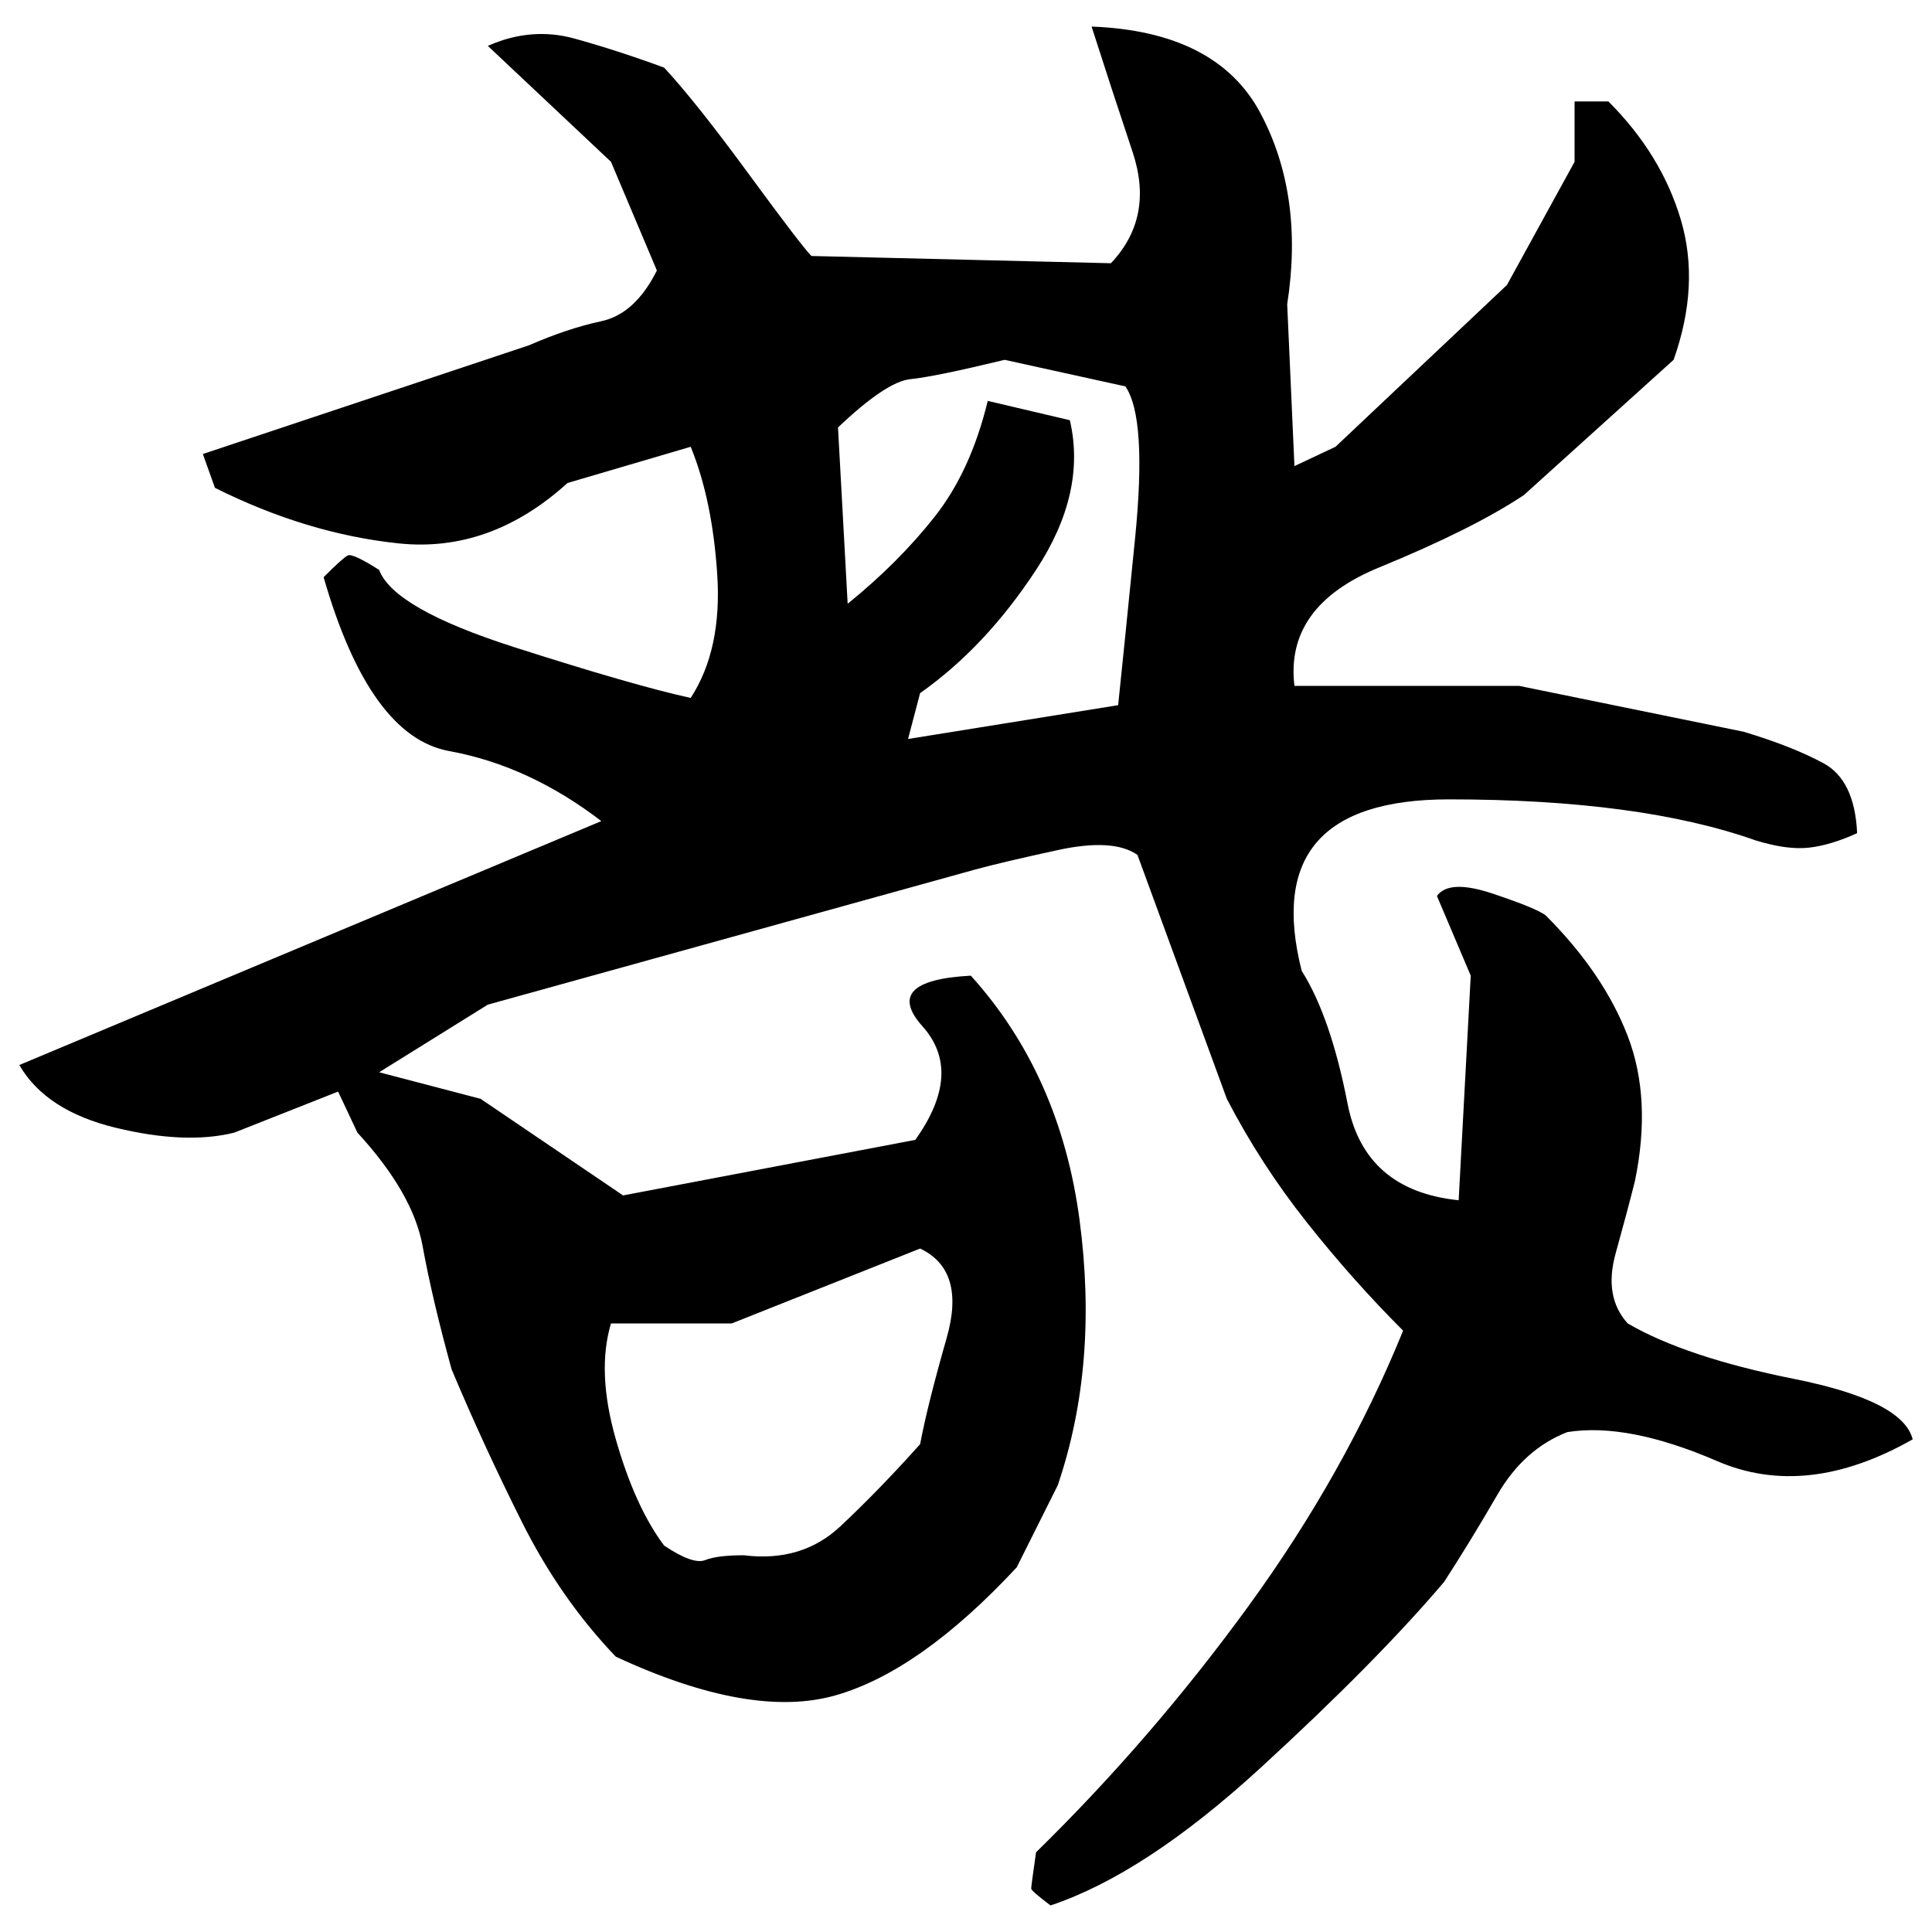 ﻿<?xml version="1.0" encoding="UTF-8" standalone="yes"?>
<svg xmlns="http://www.w3.org/2000/svg" height="100%" version="1.1" width="100%" viewBox="0 0 80 80">
  <g transform="scale(1)">
    <path fill="#000000" d="M45.2 1.1Q50.4 1.3 52.2 4.7T53.3 12.6L53.6 19.3L55.3 18.5L62.4 11.8L65.2 6.7V4.2H66.6Q68.8 6.4 69.6 9.1T69.3 14.9L63.1 20.5Q61 21.9 57.1 23.5T53.6 28.4H62.9L72.2 30.3Q74.2 30.9 75.5 31.6T76.9 34.5Q75.8 35 74.9 35.1T72.7 34.8Q67.9 33.1 60 33.1T53.9 40.2Q55.1 42.1 55.8 45.7T60.4 49.7L60.9 40.4L59.5 37.1Q60 36.4 61.8 37.0T64 37.9Q66.4 40.3 67.4 42.9T67.7 48.9Q67.4 50.1 66.9 51.9T67.4 54.8Q69.8 56.2 74.3 57.1T79.2 59.6Q74.8 62.1 71.1 60.5T64.9 59.3Q63.1 60 62 61.9T59.8 65.5Q57 68.8 52.2 73.2T43.5 78.9Q42.7 78.3 42.7 78.2T42.9 76.7Q47.7 72 51.7 66.5T58.1 55.1Q56 53.0 54.1 50.6T50.8 45.5L47.1 35.4Q46.1 34.7 43.8 35.2T40.4 36.0L20.2 41.6L15.7 44.4L19.9 45.5L25.8 49.5L37.9 47.2Q39.9 44.4 38.2 42.5T40.2 40.4Q43.9 44.5 44.7 50.5T43.8 61.5L42.1 64.9Q38.1 69.2 34.6 70.2T25.5 68.6Q23.2 66.2 21.6 63T18.7 56.7Q17.9 53.8 17.5 51.6T14.8 46.9L14.0 45.2L9.7 46.9Q7.7 47.4 4.8 46.7T0.8 44.1L24.9 34Q21.9 31.7 18.6 31.1T13.4 23.9Q14.2 23.1 14.4 23T15.7 23.6Q16.3 25.2 21.3 26.8T28.6 28.9Q29.9 26.9 29.7 23.8T28.6 18.5L23.5 20.0Q20.3 22.9 16.5 22.5T8.9 20.2L8.4 18.8L21.9 14.3Q23.5 13.6 24.9 13.3T27.2 11.2L25.3 6.7L20.2 1.9Q22.0 1.1 23.8 1.6T27.5 2.8Q28.8 4.2 31.0 7.2T33.6 10.6L46 10.9Q47.8 9.0 46.9 6.3T45.2 1.1ZM38.7 15.6T37.7 15.7T34.7 17.7L35.1 25.0Q37.2 23.3 38.7 21.4T40.9 16.6L44.3 17.4Q45 20.4 42.9 23.6T38.1 28.7L37.6 30.6L46.3 29.2Q46.5 27.3 47.0 22.3T46.6 16.0L41.6 14.9Q38.7 15.6 37.7 15.7ZM30.3 54.8H25.3Q24.7 56.8 25.5 59.6T27.5 64Q28.7 64.8 29.2 64.6T30.8 64.4Q33.2 64.7 34.8 63.2T38.1 59.8Q38.4 58.2 39.2 55.4T38.1 51.7L30.3 54.8Z" />
  </g>
</svg>
